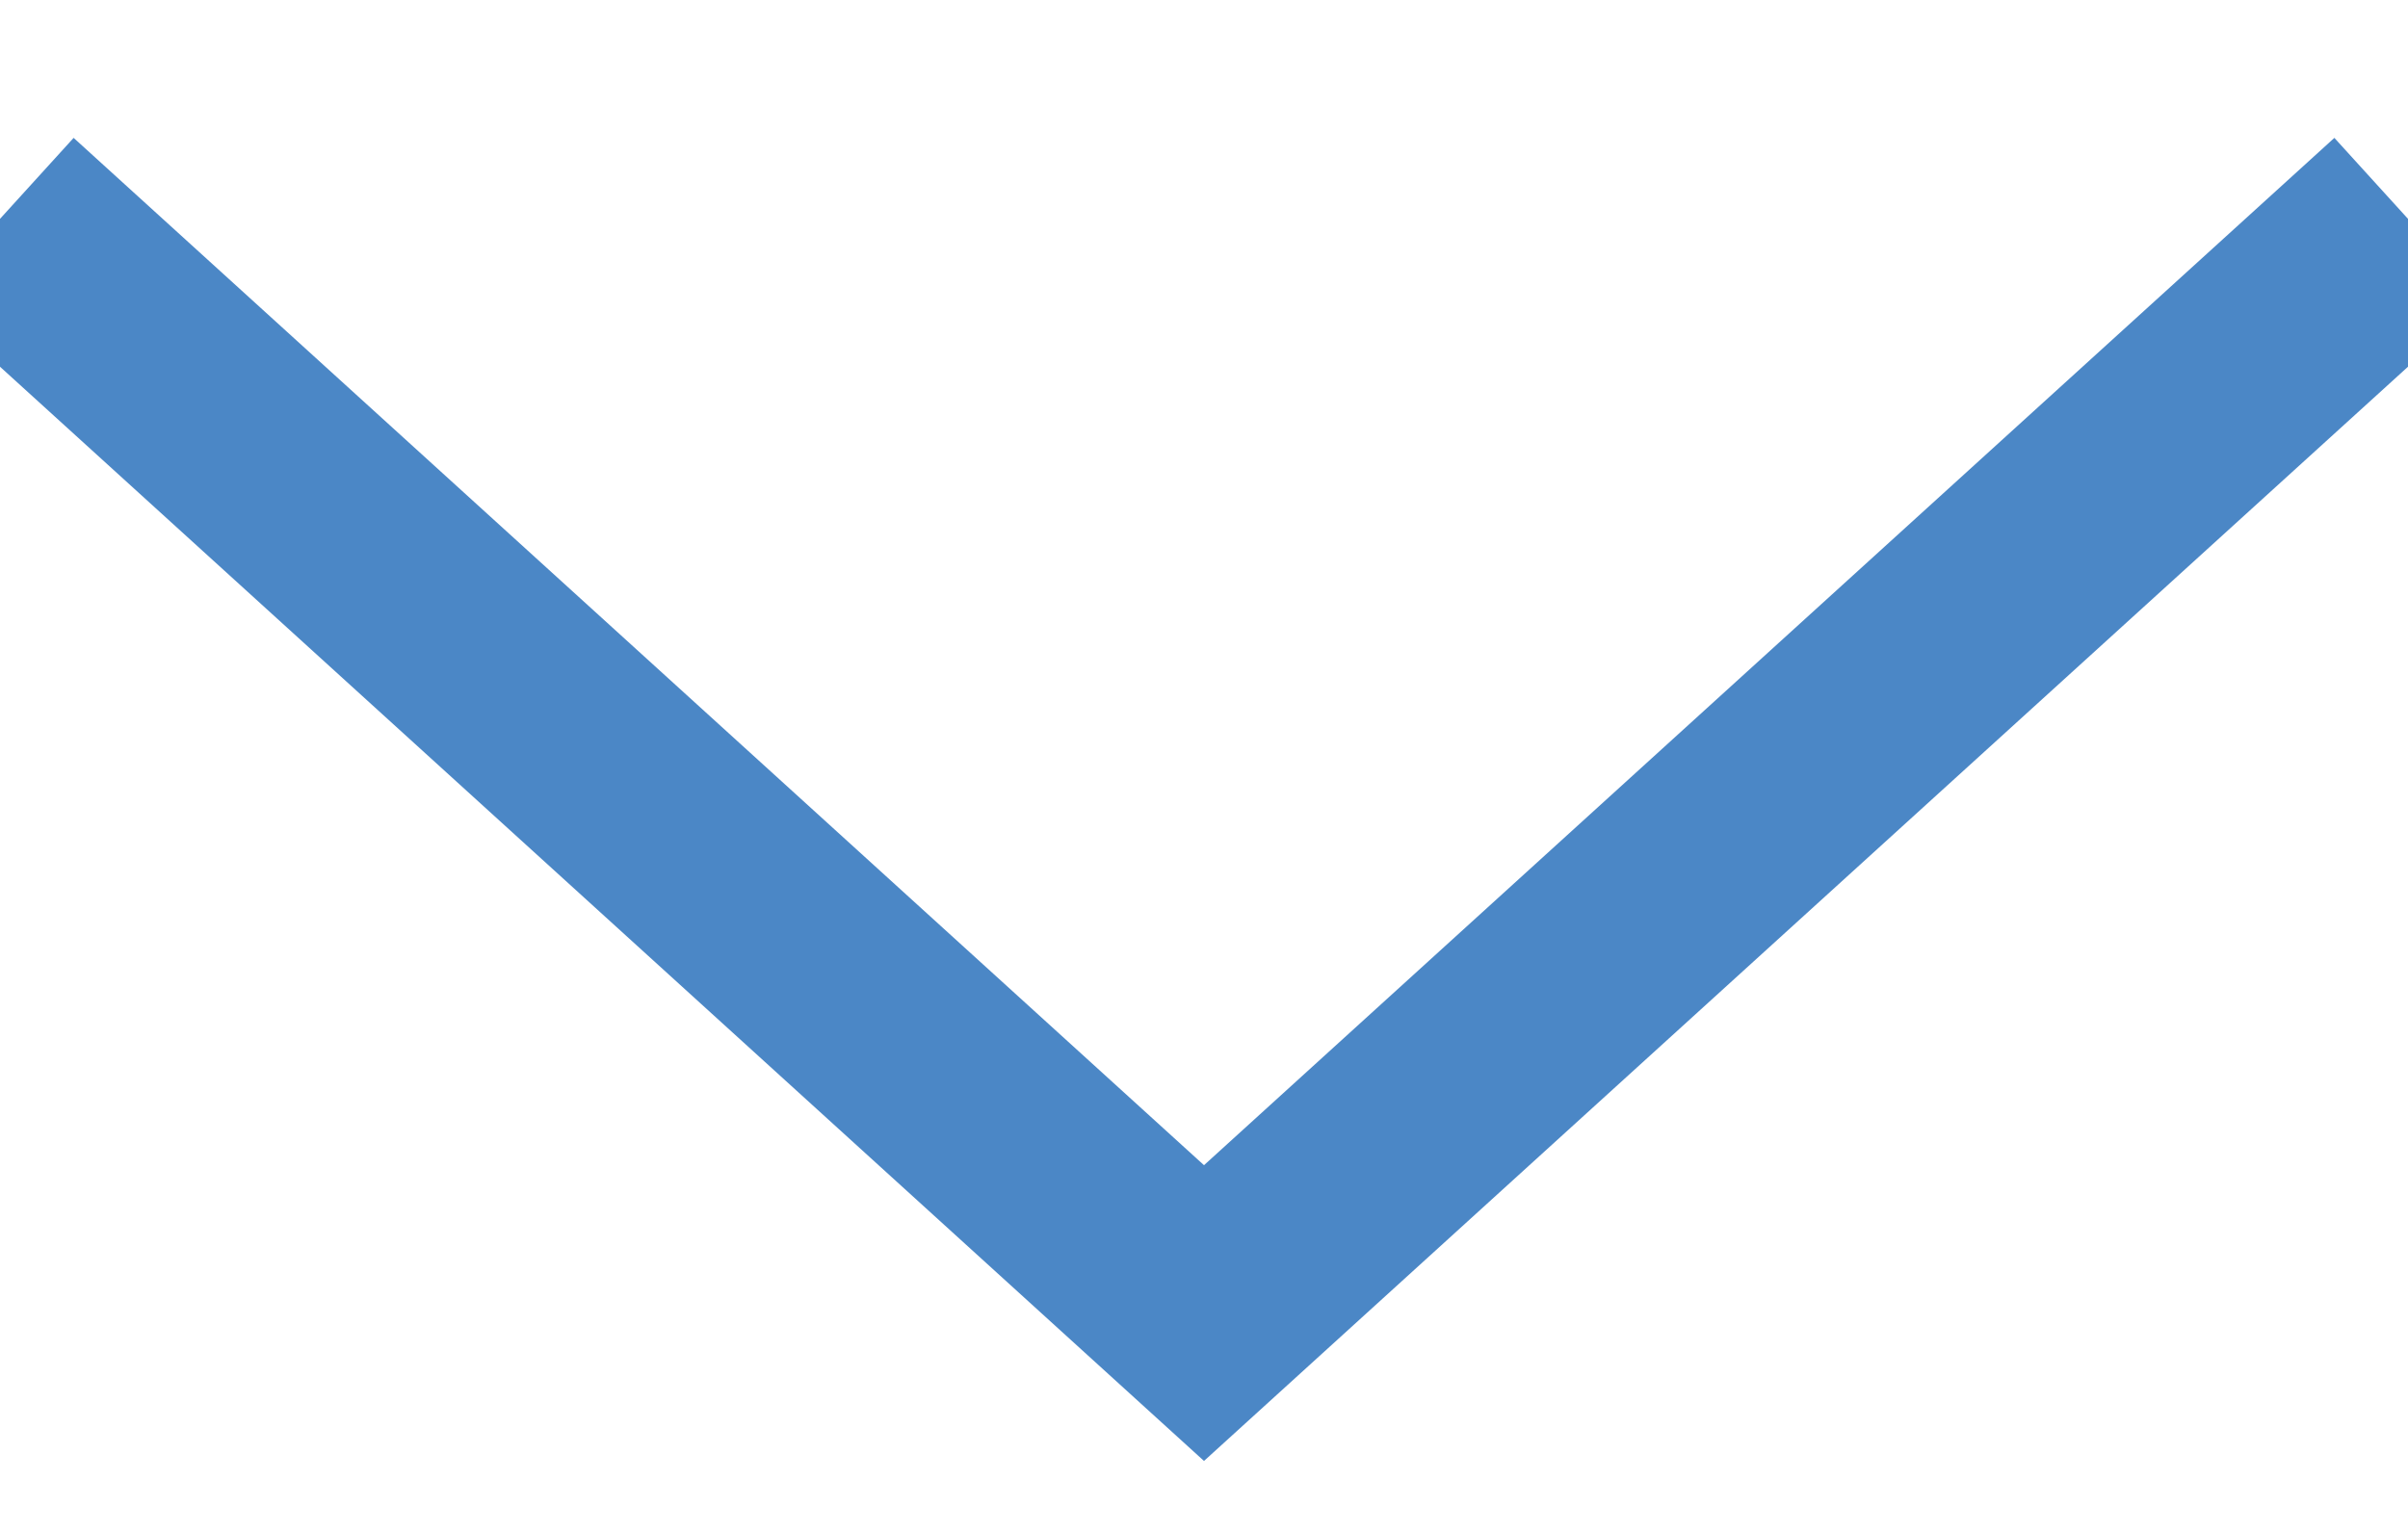 <?xml version="1.0" encoding="UTF-8"?>
<svg width="11px" height="7px" viewBox="0 0 11 7" version="1.1" xmlns="http://www.w3.org/2000/svg" xmlns:xlink="http://www.w3.org/1999/xlink">
    <!-- Generator: Sketch 55.1 (78136) - https://sketchapp.com -->
    <title>Stroke 1 Copy</title>
    <desc>Created with Sketch.</desc>
    <g id="Page-1" stroke="none" stroke-width="1" fill="none" fill-rule="evenodd">
        <g id="Desktop-Copy-16" transform="translate(-831, -733)" stroke="#4B87C6">
            <polyline id="Stroke-1-Copy" transform="translate(836.5, 736.5) rotate(-270) translate(-836.5, -736.5) " points="834 731 839 736.5 834 742"></polyline>
        </g>
    </g>
</svg>